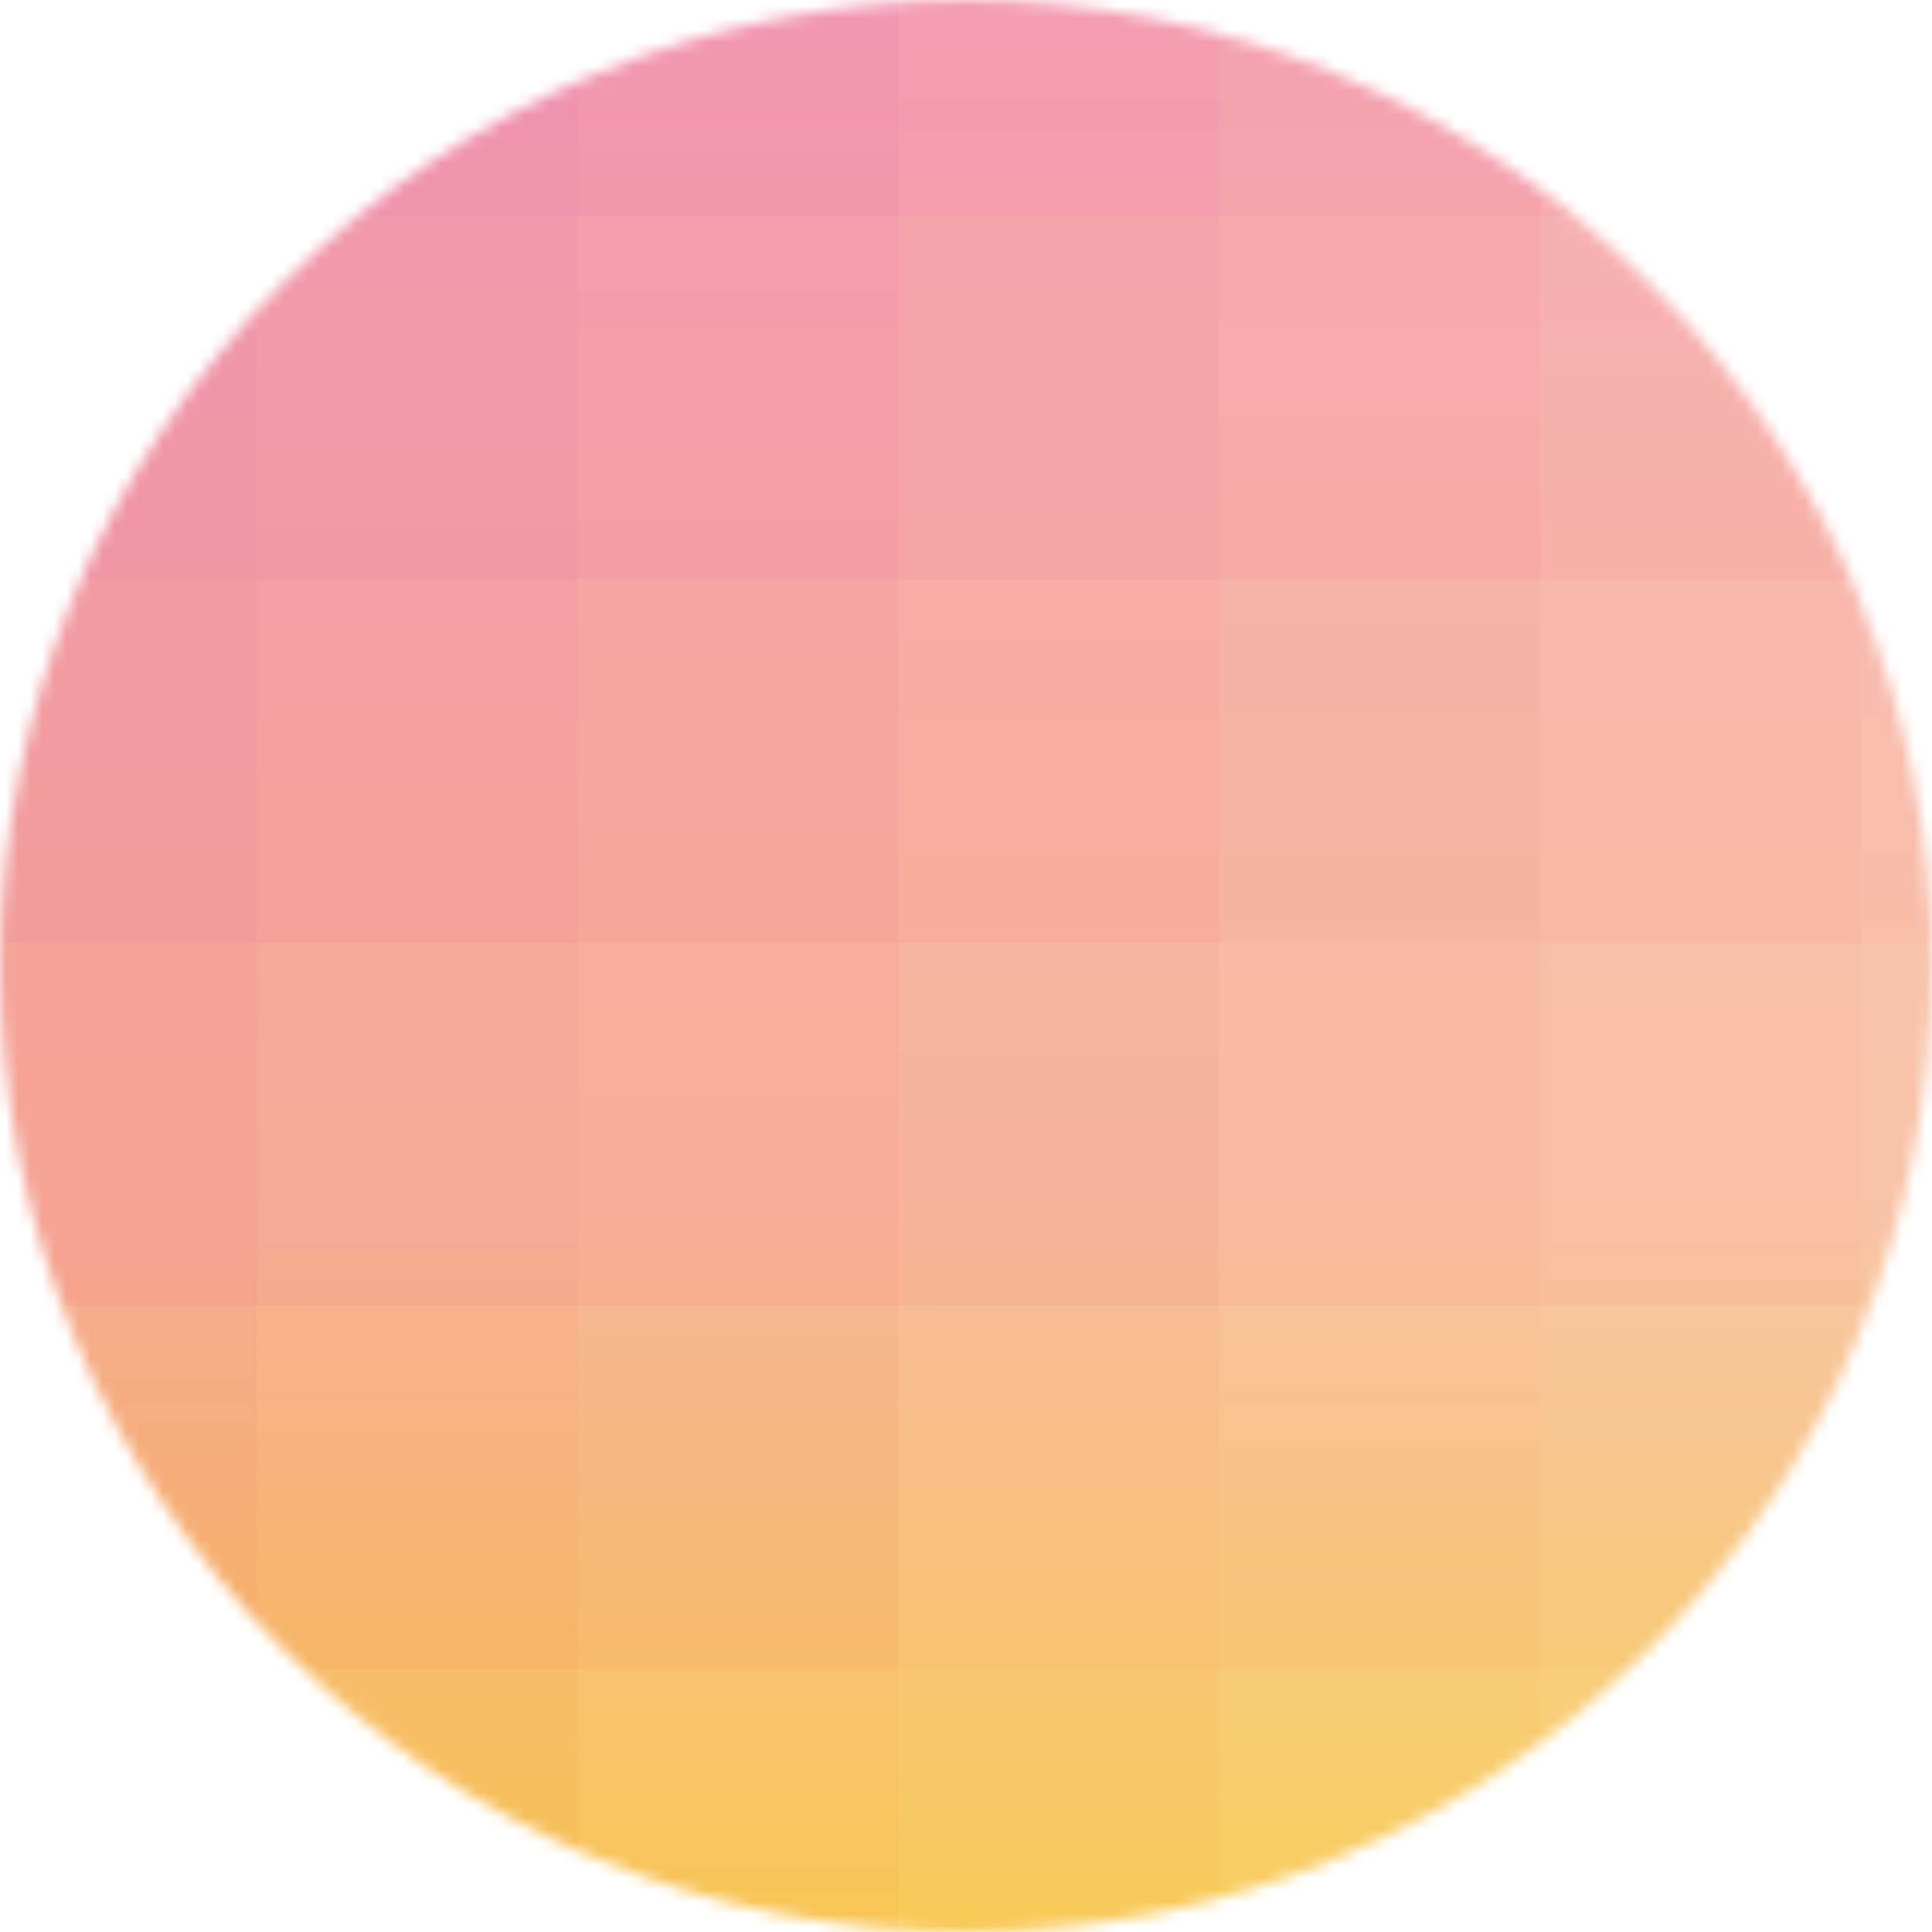 <svg width="160" height="160" viewBox="0 0 160 160" fill="none" xmlns="http://www.w3.org/2000/svg">
<g clip-path="url(#clip0_2_56)">
<mask id="mask0_2_56" style="mask-type:alpha" maskUnits="userSpaceOnUse" x="0" y="0" width="160" height="160">
<path d="M160 80.001C160 81.309 159.968 82.618 159.904 83.926C159.839 85.234 159.743 86.539 159.615 87.842C159.487 89.144 159.326 90.444 159.134 91.739C158.942 93.034 158.719 94.323 158.463 95.608C158.207 96.892 157.92 98.168 157.603 99.439C157.284 100.709 156.936 101.97 156.555 103.223C156.175 104.476 155.765 105.719 155.324 106.952C154.883 108.185 154.412 109.405 153.91 110.615C153.409 111.825 152.879 113.021 152.319 114.205C151.759 115.388 151.171 116.558 150.554 117.712C149.937 118.866 149.292 120.006 148.619 121.128C147.946 122.252 147.245 123.357 146.518 124.446C145.79 125.535 145.036 126.604 144.257 127.656C143.477 128.708 142.671 129.74 141.841 130.752C141.01 131.764 140.156 132.755 139.276 133.725C138.397 134.695 137.494 135.644 136.568 136.569C135.643 137.495 134.695 138.397 133.724 139.276C132.755 140.156 131.764 141.011 130.751 141.841C129.74 142.671 128.708 143.477 127.656 144.257C126.604 145.037 125.534 145.79 124.446 146.518C123.357 147.245 122.251 147.946 121.128 148.619C120.005 149.292 118.866 149.937 117.711 150.554C116.558 151.171 115.388 151.76 114.204 152.319C113.021 152.879 111.824 153.409 110.615 153.911C109.405 154.412 108.184 154.883 106.952 155.324C105.719 155.765 104.476 156.175 103.223 156.555C101.97 156.936 100.709 157.284 99.438 157.603C98.168 157.921 96.892 158.207 95.608 158.463C94.323 158.719 93.034 158.942 91.738 159.134C90.444 159.327 89.144 159.487 87.841 159.615C86.539 159.743 85.233 159.839 83.926 159.904C82.618 159.969 81.309 160 80.001 160C78.691 160 77.383 159.969 76.075 159.904C74.767 159.839 73.462 159.743 72.159 159.615C70.856 159.487 69.556 159.327 68.262 159.134C66.966 158.942 65.677 158.719 64.393 158.463C63.109 158.207 61.832 157.921 60.562 157.603C59.292 157.284 58.031 156.936 56.777 156.555C55.524 156.175 54.282 155.765 53.049 155.324C51.816 154.883 50.595 154.412 49.386 153.911C48.176 153.409 46.979 152.879 45.796 152.319C44.612 151.76 43.443 151.171 42.289 150.554C41.134 149.937 39.995 149.292 38.871 148.619C37.749 147.946 36.644 147.245 35.554 146.518C34.466 145.79 33.396 145.037 32.344 144.257C31.292 143.477 30.261 142.671 29.249 141.841C28.236 141.011 27.246 140.156 26.276 139.276C25.305 138.397 24.357 137.495 23.432 136.569C22.506 135.644 21.603 134.695 20.724 133.725C19.845 132.755 18.99 131.764 18.159 130.752C17.328 129.74 16.523 128.708 15.744 127.656C14.964 126.604 14.21 125.535 13.483 124.446C12.756 123.357 12.055 122.252 11.382 121.128C10.709 120.006 10.064 118.866 9.446 117.712C8.829 116.558 8.241 115.388 7.681 114.205C7.121 113.021 6.591 111.825 6.09 110.615C5.589 109.405 5.117 108.185 4.676 106.952C4.235 105.719 3.825 104.476 3.445 103.223C3.065 101.97 2.716 100.709 2.398 99.439C2.08 98.168 1.793 96.892 1.537 95.608C1.282 94.323 1.058 93.034 0.866 91.739C0.674 90.444 0.513 89.144 0.385 87.842C0.257 86.539 0.161 85.234 0.097 83.926C0.032 82.618 0 81.309 0 80.001C0 78.691 0.032 77.383 0.097 76.075C0.161 74.767 0.257 73.462 0.385 72.159C0.513 70.856 0.674 69.557 0.866 68.262C1.058 66.967 1.282 65.677 1.537 64.393C1.793 63.109 2.08 61.832 2.398 60.562C2.716 59.292 3.065 58.031 3.445 56.778C3.825 55.524 4.235 54.282 4.676 53.049C5.117 51.816 5.589 50.595 6.09 49.386C6.591 48.176 7.121 46.979 7.681 45.796C8.241 44.612 8.829 43.443 9.446 42.289C10.064 41.134 10.709 39.995 11.382 38.873C12.055 37.749 12.756 36.644 13.483 35.554C14.21 34.466 14.964 33.396 15.744 32.344C16.523 31.293 17.328 30.261 18.159 29.249C18.99 28.236 19.845 27.246 20.724 26.276C21.603 25.305 22.506 24.357 23.432 23.432C24.357 22.506 25.305 21.604 26.276 20.725C27.246 19.845 28.236 18.99 29.249 18.159C30.261 17.328 31.292 16.523 32.344 15.744C33.396 14.964 34.466 14.21 35.554 13.483C36.644 12.756 37.749 12.055 38.871 11.382C39.995 10.709 41.134 10.064 42.289 9.447C43.443 8.829 44.612 8.241 45.796 7.681C46.979 7.121 48.176 6.591 49.386 6.09C50.595 5.589 51.816 5.117 53.049 4.676C54.282 4.235 55.524 3.825 56.777 3.446C58.031 3.065 59.292 2.716 60.562 2.398C61.832 2.08 63.109 1.793 64.393 1.538C65.677 1.282 66.966 1.058 68.262 0.866C69.556 0.674 70.856 0.514 72.159 0.386C73.462 0.258 74.767 0.161 76.075 0.097C77.383 0.032 78.691 0 80.001 0C81.309 0 82.618 0.032 83.926 0.097C85.233 0.161 86.539 0.258 87.841 0.386C89.144 0.514 90.444 0.674 91.738 0.866C93.034 1.058 94.323 1.282 95.608 1.538C96.892 1.793 98.168 2.08 99.438 2.398C100.709 2.716 101.97 3.065 103.223 3.446C104.476 3.825 105.719 4.235 106.952 4.676C108.184 5.117 109.405 5.589 110.615 6.09C111.824 6.591 113.021 7.121 114.204 7.681C115.388 8.241 116.558 8.829 117.711 9.447C118.866 10.064 120.005 10.709 121.128 11.382C122.251 12.055 123.357 12.756 124.446 13.483C125.534 14.21 126.604 14.964 127.656 15.744C128.708 16.523 129.74 17.328 130.751 18.159C131.764 18.99 132.755 19.845 133.724 20.725C134.695 21.604 135.643 22.506 136.568 23.432C137.494 24.357 138.397 25.305 139.276 26.276C140.156 27.246 141.01 28.236 141.841 29.249C142.671 30.261 143.477 31.293 144.257 32.344C145.036 33.396 145.79 34.466 146.518 35.554C147.245 36.644 147.946 37.749 148.619 38.873C149.292 39.995 149.937 41.134 150.554 42.289C151.171 43.443 151.759 44.612 152.319 45.796C152.879 46.979 153.409 48.176 153.91 49.386C154.411 50.595 154.883 51.816 155.324 53.049C155.765 54.282 156.175 55.524 156.555 56.778C156.936 58.031 157.284 59.292 157.603 60.562C157.92 61.832 158.207 63.109 158.463 64.393C158.719 65.677 158.942 66.967 159.134 68.262C159.326 69.557 159.487 70.856 159.615 72.159C159.743 73.462 159.839 74.767 159.904 76.075C159.968 77.383 160 78.691 160 80.001Z" fill="white"/>
</mask>
<g mask="url(#mask0_2_56)">
<path d="M160 0H0V160H160V0Z" fill="url(#paint0_linear_2_56)"/>
<g opacity="0.37">
<path d="M205.227 -12.672H-58.413V166.145H205.227V-12.672Z" fill="#CC5577"/>
<path d="M23.931 -12.156H-5.287V20.926H23.931V-12.156Z" fill="#D15C75"/>
<path d="M50.494 -12.156H21.275V20.926H50.494V-12.156Z" fill="#D66473"/>
<path d="M23.931 17.918H-5.287V51H23.931V17.918Z" fill="#D76673"/>
<path d="M77.057 -12.156H47.838V20.926H77.057V-12.156Z" fill="#DB6E71"/>
<path d="M50.494 17.918H21.275V51H50.494V17.918Z" fill="#DC7171"/>
<path d="M23.931 47.993H-5.287V81.075H23.931V47.993Z" fill="#DD7471"/>
<path d="M103.62 -12.156H74.401V20.926H103.62V-12.156Z" fill="#E07C71"/>
<path d="M77.057 17.918H47.838V51H77.057V17.918Z" fill="#E17E71"/>
<path d="M50.494 47.993H21.275V81.075H50.494V47.993Z" fill="#E28171"/>
<path d="M23.931 78.067H-5.287V111.149H23.931V78.067Z" fill="#E38471"/>
<path d="M130.182 -12.156H100.963V20.926H130.182V-12.156Z" fill="#E58C72"/>
<path d="M103.62 17.918H74.401V51H103.62V17.918Z" fill="#E58F73"/>
<path d="M77.057 47.993H47.838V81.075H77.057V47.993Z" fill="#E69173"/>
<path d="M50.494 78.067H21.275V111.149H50.494V78.067Z" fill="#E69474"/>
<path d="M23.931 108.142H-5.287V141.224H23.931V108.142Z" fill="#E79775"/>
<path d="M156.745 -12.156H127.526V20.926H156.745V-12.156Z" fill="#E89C76"/>
<path d="M130.182 17.918H100.963V51H130.182V17.918Z" fill="#E89F77"/>
<path d="M103.62 47.993H74.401V81.075H103.62V47.993Z" fill="#E8A278"/>
<path d="M77.057 78.067H47.838V111.149H77.057V78.067Z" fill="#E9A47A"/>
<path d="M50.494 108.142H21.275V141.224H50.494V108.142Z" fill="#E9A77B"/>
<path d="M23.931 138.216H-5.287V171.298H23.931V138.216Z" fill="#E9AA7C"/>
<path d="M183.307 -12.156H154.089V20.926H183.307V-12.156Z" fill="#E9AC7E"/>
<path d="M156.745 17.918H127.526V51H156.745V17.918Z" fill="#EAAF7F"/>
<path d="M130.182 47.993H100.963V81.075H130.182V47.993Z" fill="#EAB281"/>
<path d="M103.62 78.067H74.401V111.149H103.62V78.067Z" fill="#EAB482"/>
<path d="M77.057 108.142H47.838V141.224H77.057V108.142Z" fill="#EAB784"/>
<path d="M50.494 138.216H21.275V171.298H50.494V138.216Z" fill="#EABA86"/>
<path d="M183.307 17.918H154.089V51H183.307V17.918Z" fill="#EBBF8A"/>
<path d="M156.745 47.993H127.526V81.075H156.745V47.993Z" fill="#EBC18C"/>
<path d="M130.182 78.067H100.963V111.149H130.182V78.067Z" fill="#EBC48E"/>
<path d="M103.62 108.142H74.401V141.224H103.62V108.142Z" fill="#EBC790"/>
<path d="M77.057 138.216H47.838V171.298H77.057V138.216Z" fill="#EBC992"/>
<path d="M183.307 47.993H154.089V81.075H183.307V47.993Z" fill="#EBCE97"/>
<path d="M156.745 78.067H127.526V111.149H156.745V78.067Z" fill="#EBD199"/>
<path d="M130.182 108.142H100.963V141.224H130.182V108.142Z" fill="#ECD39C"/>
<path d="M103.62 138.216H74.401V171.298H103.62V138.216Z" fill="#ECD69E"/>
<path d="M183.307 78.067H154.089V111.149H183.307V78.067Z" fill="#ECDBA4"/>
<path d="M156.745 108.142H127.526V141.224H156.745V108.142Z" fill="#ECDDA6"/>
<path d="M130.182 138.216H100.963V171.298H130.182V138.216Z" fill="#ECE0A9"/>
<path d="M183.307 108.142H154.089V141.224H183.307V108.142Z" fill="#EDE4AF"/>
<path d="M156.745 138.216H127.526V171.298H156.745V138.216Z" fill="#EDE7B2"/>
<path d="M183.307 138.216H154.089V171.298H183.307V138.216Z" fill="#EEECB8"/>
</g>
</g>
</g>
<defs>
<linearGradient id="paint0_linear_2_56" x1="80" y1="0" x2="80" y2="160" gradientUnits="userSpaceOnUse">
<stop stop-color="#FFAFD7"/>
<stop offset="0.008" stop-color="#FFAFD7"/>
<stop offset="0.016" stop-color="#FFAFD6"/>
<stop offset="0.023" stop-color="#FFAFD5"/>
<stop offset="0.031" stop-color="#FFAFD5"/>
<stop offset="0.039" stop-color="#FFAFD4"/>
<stop offset="0.047" stop-color="#FFAFD4"/>
<stop offset="0.055" stop-color="#FFAFD3"/>
<stop offset="0.062" stop-color="#FFAFD2"/>
<stop offset="0.07" stop-color="#FFB0D2"/>
<stop offset="0.078" stop-color="#FFB0D1"/>
<stop offset="0.086" stop-color="#FFB0D1"/>
<stop offset="0.094" stop-color="#FFB0D0"/>
<stop offset="0.102" stop-color="#FFB0CF"/>
<stop offset="0.109" stop-color="#FFB0CF"/>
<stop offset="0.117" stop-color="#FFB0CE"/>
<stop offset="0.125" stop-color="#FFB0CE"/>
<stop offset="0.133" stop-color="#FFB0CD"/>
<stop offset="0.141" stop-color="#FFB0CC"/>
<stop offset="0.148" stop-color="#FFB0CC"/>
<stop offset="0.156" stop-color="#FFB0CB"/>
<stop offset="0.164" stop-color="#FFB0CB"/>
<stop offset="0.172" stop-color="#FFB1CA"/>
<stop offset="0.18" stop-color="#FFB1C9"/>
<stop offset="0.188" stop-color="#FFB1C9"/>
<stop offset="0.195" stop-color="#FFB1C8"/>
<stop offset="0.203" stop-color="#FFB1C8"/>
<stop offset="0.211" stop-color="#FFB1C7"/>
<stop offset="0.219" stop-color="#FFB1C6"/>
<stop offset="0.227" stop-color="#FFB1C6"/>
<stop offset="0.234" stop-color="#FFB1C5"/>
<stop offset="0.242" stop-color="#FFB1C5"/>
<stop offset="0.25" stop-color="#FFB1C4"/>
<stop offset="0.258" stop-color="#FFB1C3"/>
<stop offset="0.266" stop-color="#FFB1C3"/>
<stop offset="0.273" stop-color="#FFB2C2"/>
<stop offset="0.281" stop-color="#FFB2C2"/>
<stop offset="0.289" stop-color="#FFB2C1"/>
<stop offset="0.297" stop-color="#FFB2C0"/>
<stop offset="0.305" stop-color="#FFB2C0"/>
<stop offset="0.312" stop-color="#FFB2BF"/>
<stop offset="0.32" stop-color="#FFB2BF"/>
<stop offset="0.328" stop-color="#FFB2BE"/>
<stop offset="0.336" stop-color="#FFB2BD"/>
<stop offset="0.344" stop-color="#FFB2BD"/>
<stop offset="0.352" stop-color="#FFB2BC"/>
<stop offset="0.359" stop-color="#FFB2BC"/>
<stop offset="0.367" stop-color="#FFB2BB"/>
<stop offset="0.375" stop-color="#FFB3BA"/>
<stop offset="0.383" stop-color="#FFB3BA"/>
<stop offset="0.391" stop-color="#FFB3B9"/>
<stop offset="0.398" stop-color="#FFB3B9"/>
<stop offset="0.406" stop-color="#FFB3B8"/>
<stop offset="0.414" stop-color="#FFB3B7"/>
<stop offset="0.422" stop-color="#FFB3B7"/>
<stop offset="0.43" stop-color="#FFB3B6"/>
<stop offset="0.438" stop-color="#FFB3B6"/>
<stop offset="0.445" stop-color="#FFB3B5"/>
<stop offset="0.453" stop-color="#FFB3B4"/>
<stop offset="0.461" stop-color="#FFB3B4"/>
<stop offset="0.469" stop-color="#FFB3B3"/>
<stop offset="0.477" stop-color="#FFB3B3"/>
<stop offset="0.484" stop-color="#FFB4B2"/>
<stop offset="0.492" stop-color="#FFB4B1"/>
<stop offset="0.5" stop-color="#FFB4B1"/>
<stop offset="0.508" stop-color="#FFB4B0"/>
<stop offset="0.516" stop-color="#FFB4B0"/>
<stop offset="0.523" stop-color="#FFB4AF"/>
<stop offset="0.531" stop-color="#FFB4AE"/>
<stop offset="0.539" stop-color="#FFB4AE"/>
<stop offset="0.547" stop-color="#FFB4AD"/>
<stop offset="0.555" stop-color="#FFB4AC"/>
<stop offset="0.562" stop-color="#FFB4AC"/>
<stop offset="0.57" stop-color="#FFB4AB"/>
<stop offset="0.578" stop-color="#FFB4AB"/>
<stop offset="0.586" stop-color="#FFB5AA"/>
<stop offset="0.594" stop-color="#FFB5A9"/>
<stop offset="0.602" stop-color="#FFB5A9"/>
<stop offset="0.609" stop-color="#FFB5A8"/>
<stop offset="0.617" stop-color="#FFB5A8"/>
<stop offset="0.625" stop-color="#FFB5A7"/>
<stop offset="0.633" stop-color="#FFB5A6"/>
<stop offset="0.637" stop-color="#FFB5A5"/>
<stop offset="0.641" stop-color="#FFB5A4"/>
<stop offset="0.645" stop-color="#FFB5A3"/>
<stop offset="0.648" stop-color="#FFB6A2"/>
<stop offset="0.652" stop-color="#FFB6A0"/>
<stop offset="0.656" stop-color="#FFB69F"/>
<stop offset="0.66" stop-color="#FFB69E"/>
<stop offset="0.664" stop-color="#FFB69C"/>
<stop offset="0.668" stop-color="#FFB69B"/>
<stop offset="0.672" stop-color="#FFB69A"/>
<stop offset="0.676" stop-color="#FFB799"/>
<stop offset="0.68" stop-color="#FFB797"/>
<stop offset="0.684" stop-color="#FFB796"/>
<stop offset="0.688" stop-color="#FFB795"/>
<stop offset="0.691" stop-color="#FFB794"/>
<stop offset="0.695" stop-color="#FFB792"/>
<stop offset="0.699" stop-color="#FFB891"/>
<stop offset="0.703" stop-color="#FFB890"/>
<stop offset="0.707" stop-color="#FFB88E"/>
<stop offset="0.711" stop-color="#FFB88D"/>
<stop offset="0.715" stop-color="#FFB88C"/>
<stop offset="0.719" stop-color="#FFB88B"/>
<stop offset="0.723" stop-color="#FFB889"/>
<stop offset="0.727" stop-color="#FFB988"/>
<stop offset="0.73" stop-color="#FFB987"/>
<stop offset="0.734" stop-color="#FFB985"/>
<stop offset="0.738" stop-color="#FFB984"/>
<stop offset="0.742" stop-color="#FFB983"/>
<stop offset="0.746" stop-color="#FFB982"/>
<stop offset="0.75" stop-color="#FFBA80"/>
<stop offset="0.754" stop-color="#FFBA7F"/>
<stop offset="0.758" stop-color="#FFBA7E"/>
<stop offset="0.762" stop-color="#FFBA7C"/>
<stop offset="0.766" stop-color="#FFBA7B"/>
<stop offset="0.77" stop-color="#FFBA7A"/>
<stop offset="0.773" stop-color="#FFBA79"/>
<stop offset="0.777" stop-color="#FFBB77"/>
<stop offset="0.781" stop-color="#FFBB76"/>
<stop offset="0.785" stop-color="#FFBB75"/>
<stop offset="0.789" stop-color="#FFBB73"/>
<stop offset="0.793" stop-color="#FFBB72"/>
<stop offset="0.797" stop-color="#FFBB71"/>
<stop offset="0.801" stop-color="#FFBC70"/>
<stop offset="0.805" stop-color="#FFBC6E"/>
<stop offset="0.809" stop-color="#FFBC6D"/>
<stop offset="0.812" stop-color="#FFBC6C"/>
<stop offset="0.816" stop-color="#FFBC6B"/>
<stop offset="0.82" stop-color="#FFBC69"/>
<stop offset="0.824" stop-color="#FFBC68"/>
<stop offset="0.828" stop-color="#FFBD67"/>
<stop offset="0.832" stop-color="#FFBD65"/>
<stop offset="0.836" stop-color="#FFBD64"/>
<stop offset="0.84" stop-color="#FFBD63"/>
<stop offset="0.844" stop-color="#FFBD62"/>
<stop offset="0.848" stop-color="#FFBD60"/>
<stop offset="0.852" stop-color="#FFBE5F"/>
<stop offset="0.855" stop-color="#FFBE5E"/>
<stop offset="0.859" stop-color="#FFBE5C"/>
<stop offset="0.863" stop-color="#FFBE5B"/>
<stop offset="0.867" stop-color="#FFBE5A"/>
<stop offset="0.871" stop-color="#FFBE59"/>
<stop offset="0.875" stop-color="#FFBE57"/>
<stop offset="0.879" stop-color="#FFBF56"/>
<stop offset="0.883" stop-color="#FFBF55"/>
<stop offset="0.887" stop-color="#FFBF53"/>
<stop offset="0.891" stop-color="#FFBF52"/>
<stop offset="0.895" stop-color="#FFBF51"/>
<stop offset="0.898" stop-color="#FFBF50"/>
<stop offset="0.902" stop-color="#FFC04E"/>
<stop offset="0.906" stop-color="#FFC04D"/>
<stop offset="0.91" stop-color="#FFC04C"/>
<stop offset="0.914" stop-color="#FFC04B"/>
<stop offset="0.918" stop-color="#FFC049"/>
<stop offset="0.922" stop-color="#FFC048"/>
<stop offset="0.926" stop-color="#FFC047"/>
<stop offset="0.93" stop-color="#FFC145"/>
<stop offset="0.934" stop-color="#FFC144"/>
<stop offset="0.938" stop-color="#FFC143"/>
<stop offset="0.941" stop-color="#FFC142"/>
<stop offset="0.945" stop-color="#FFC140"/>
<stop offset="0.949" stop-color="#FFC13F"/>
<stop offset="0.953" stop-color="#FFC23E"/>
<stop offset="0.957" stop-color="#FFC23C"/>
<stop offset="0.961" stop-color="#FFC23B"/>
<stop offset="0.965" stop-color="#FFC23A"/>
<stop offset="0.969" stop-color="#FFC239"/>
<stop offset="0.973" stop-color="#FFC237"/>
<stop offset="0.977" stop-color="#FFC236"/>
<stop offset="0.98" stop-color="#FFC335"/>
<stop offset="0.984" stop-color="#FFC333"/>
<stop offset="0.988" stop-color="#FFC332"/>
<stop offset="0.992" stop-color="#FFC331"/>
<stop offset="1" stop-color="#FFC331"/>
</linearGradient>
<clipPath id="clip0_2_56">
<rect width="160" height="160" fill="white"/>
</clipPath>
</defs>
</svg>
